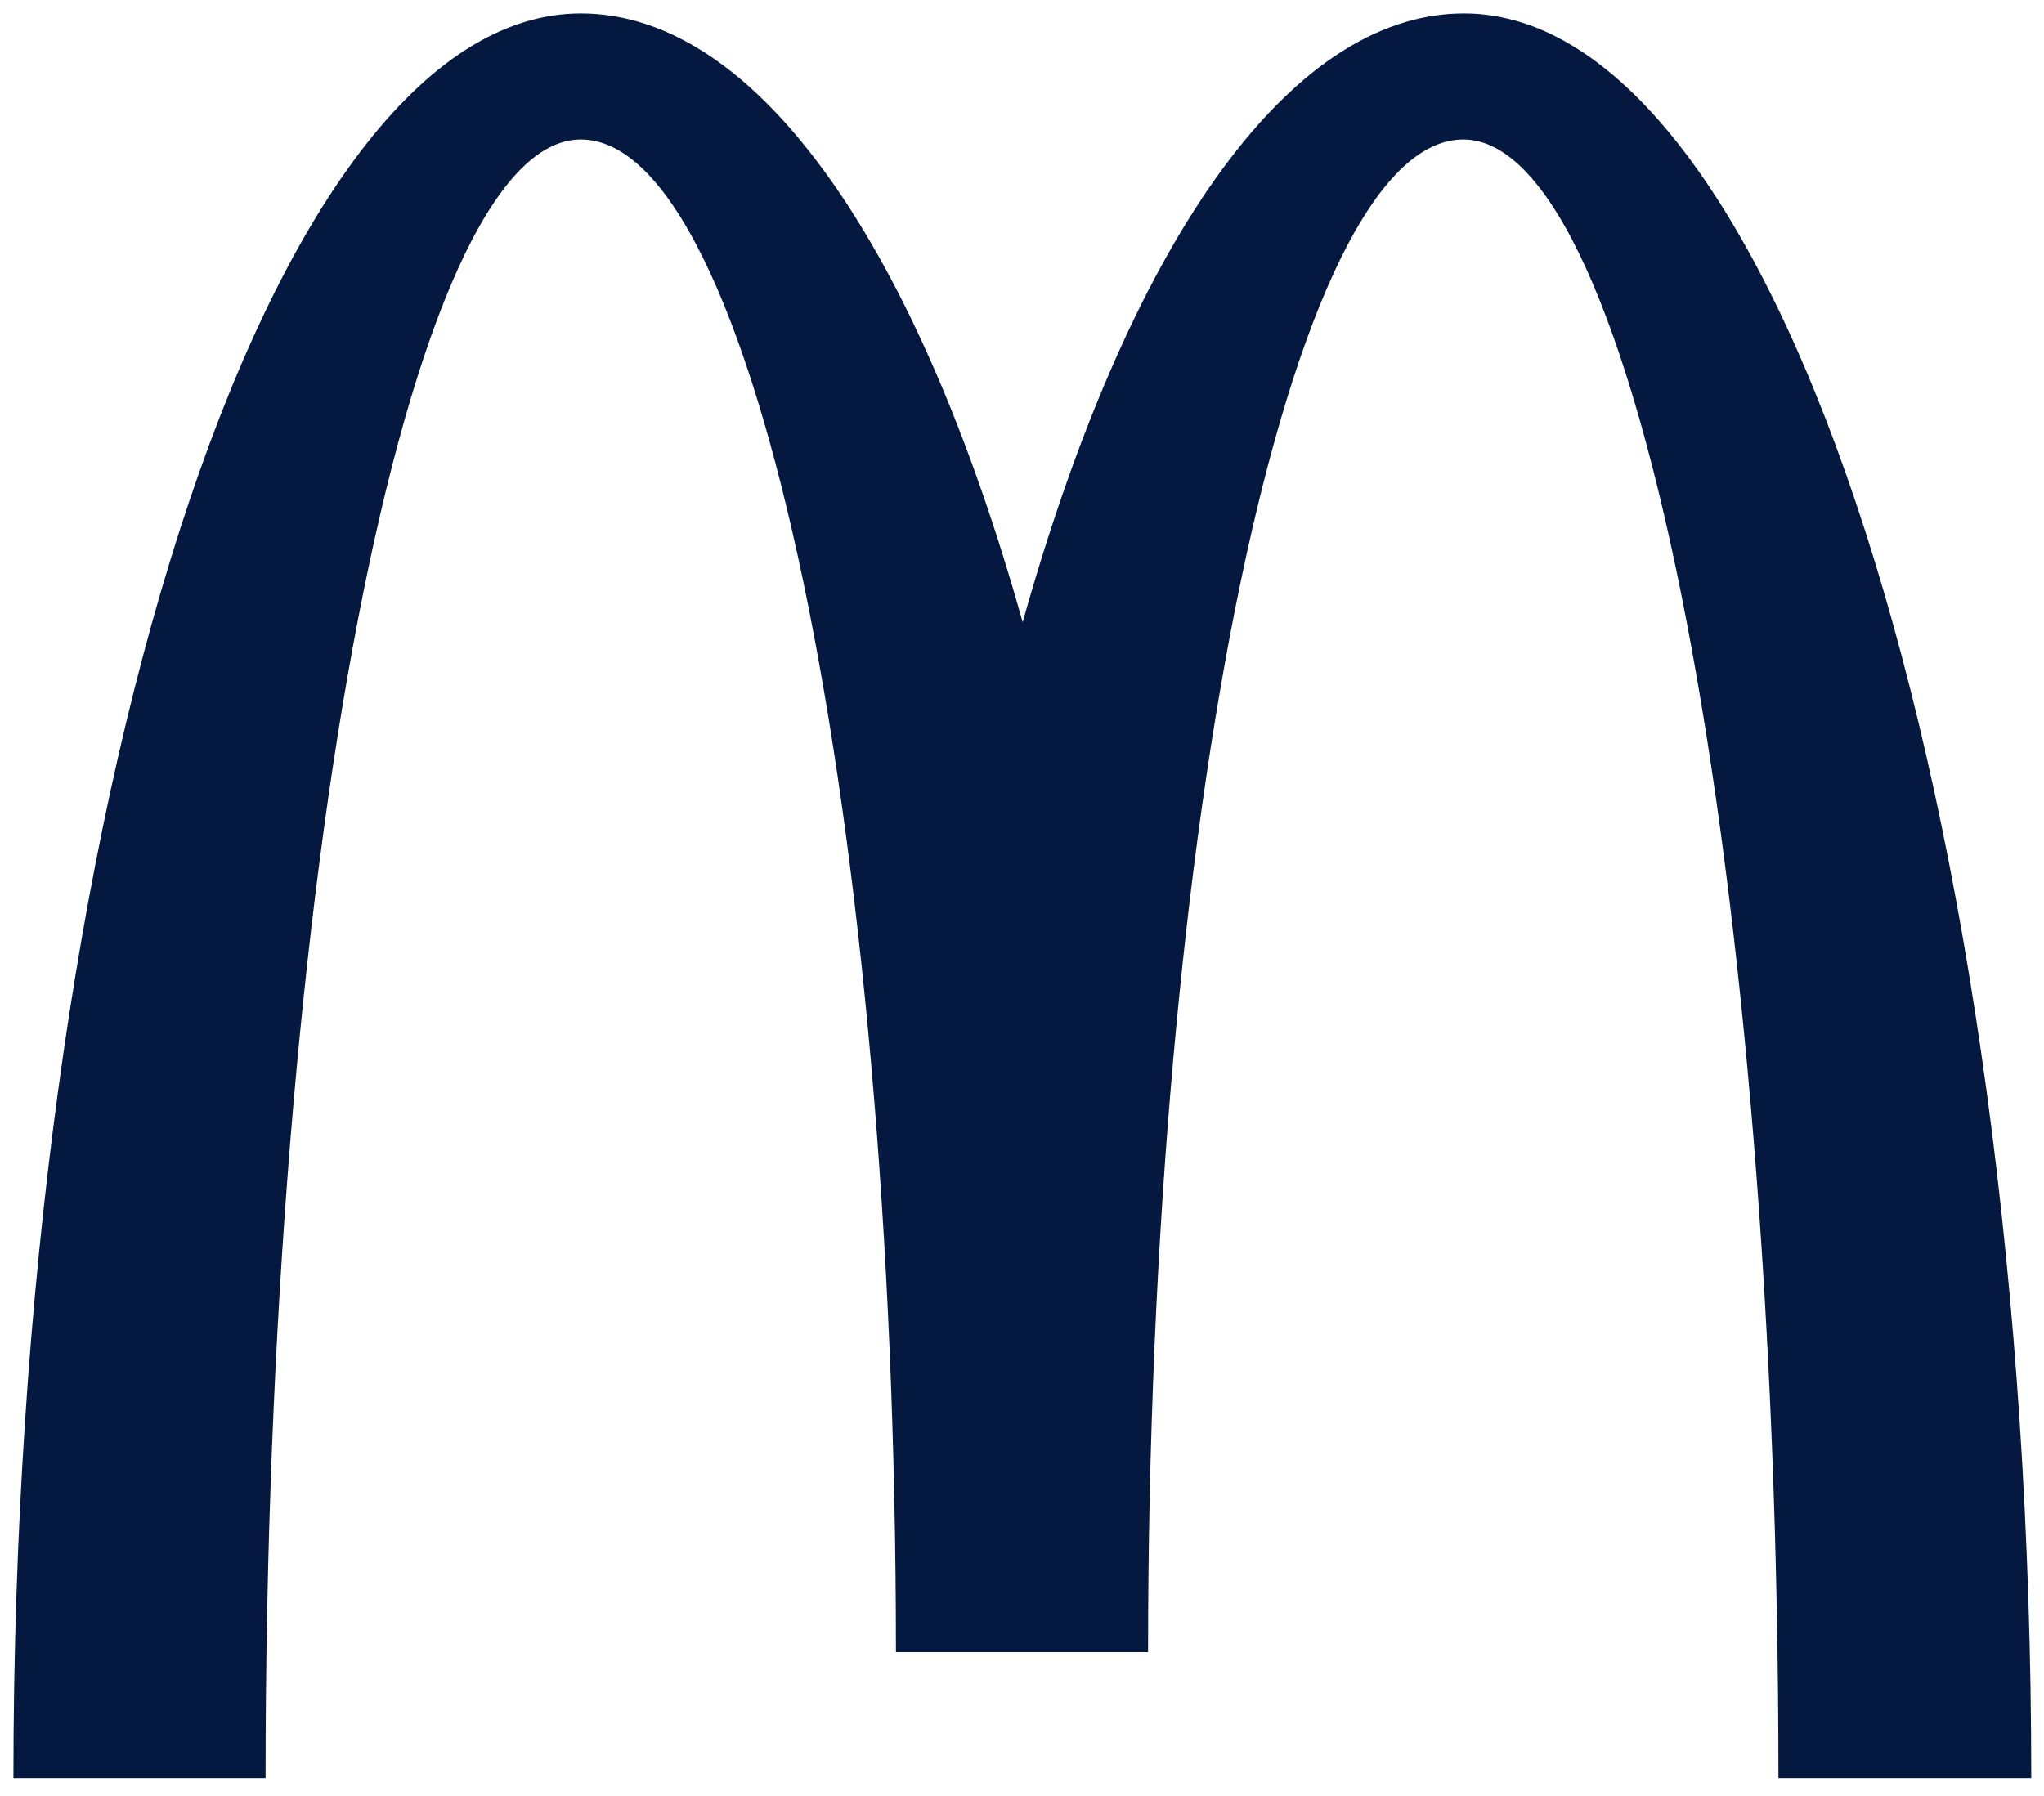 <?xml version="1.0" encoding="UTF-8"?>
<svg id="Partners_Services_M" data-name="Partners Services M" xmlns="http://www.w3.org/2000/svg" viewBox="0 0 30.48 26.78">
  <defs>
    <style>
      .cls-1 {
        fill: #041840;
      }
    </style>
  </defs>
  <path id="MCDONALDS" class="cls-1" d="m21.82,2.08c2.6,0,4.7,10.95,4.7,24.44h3.77C30.29,11.99,26.5.2,21.83.2c-2.66,0-5.03,3.55-6.58,9.08C13.7,3.74,11.32.2,8.66.2,3.99.2.2,11.99.2,26.52h3.76C3.96,13.02,6.07,2.08,8.66,2.08s4.7,10.1,4.7,22.56h3.76c0-12.46,2.11-22.56,4.7-22.56"/>
</svg>